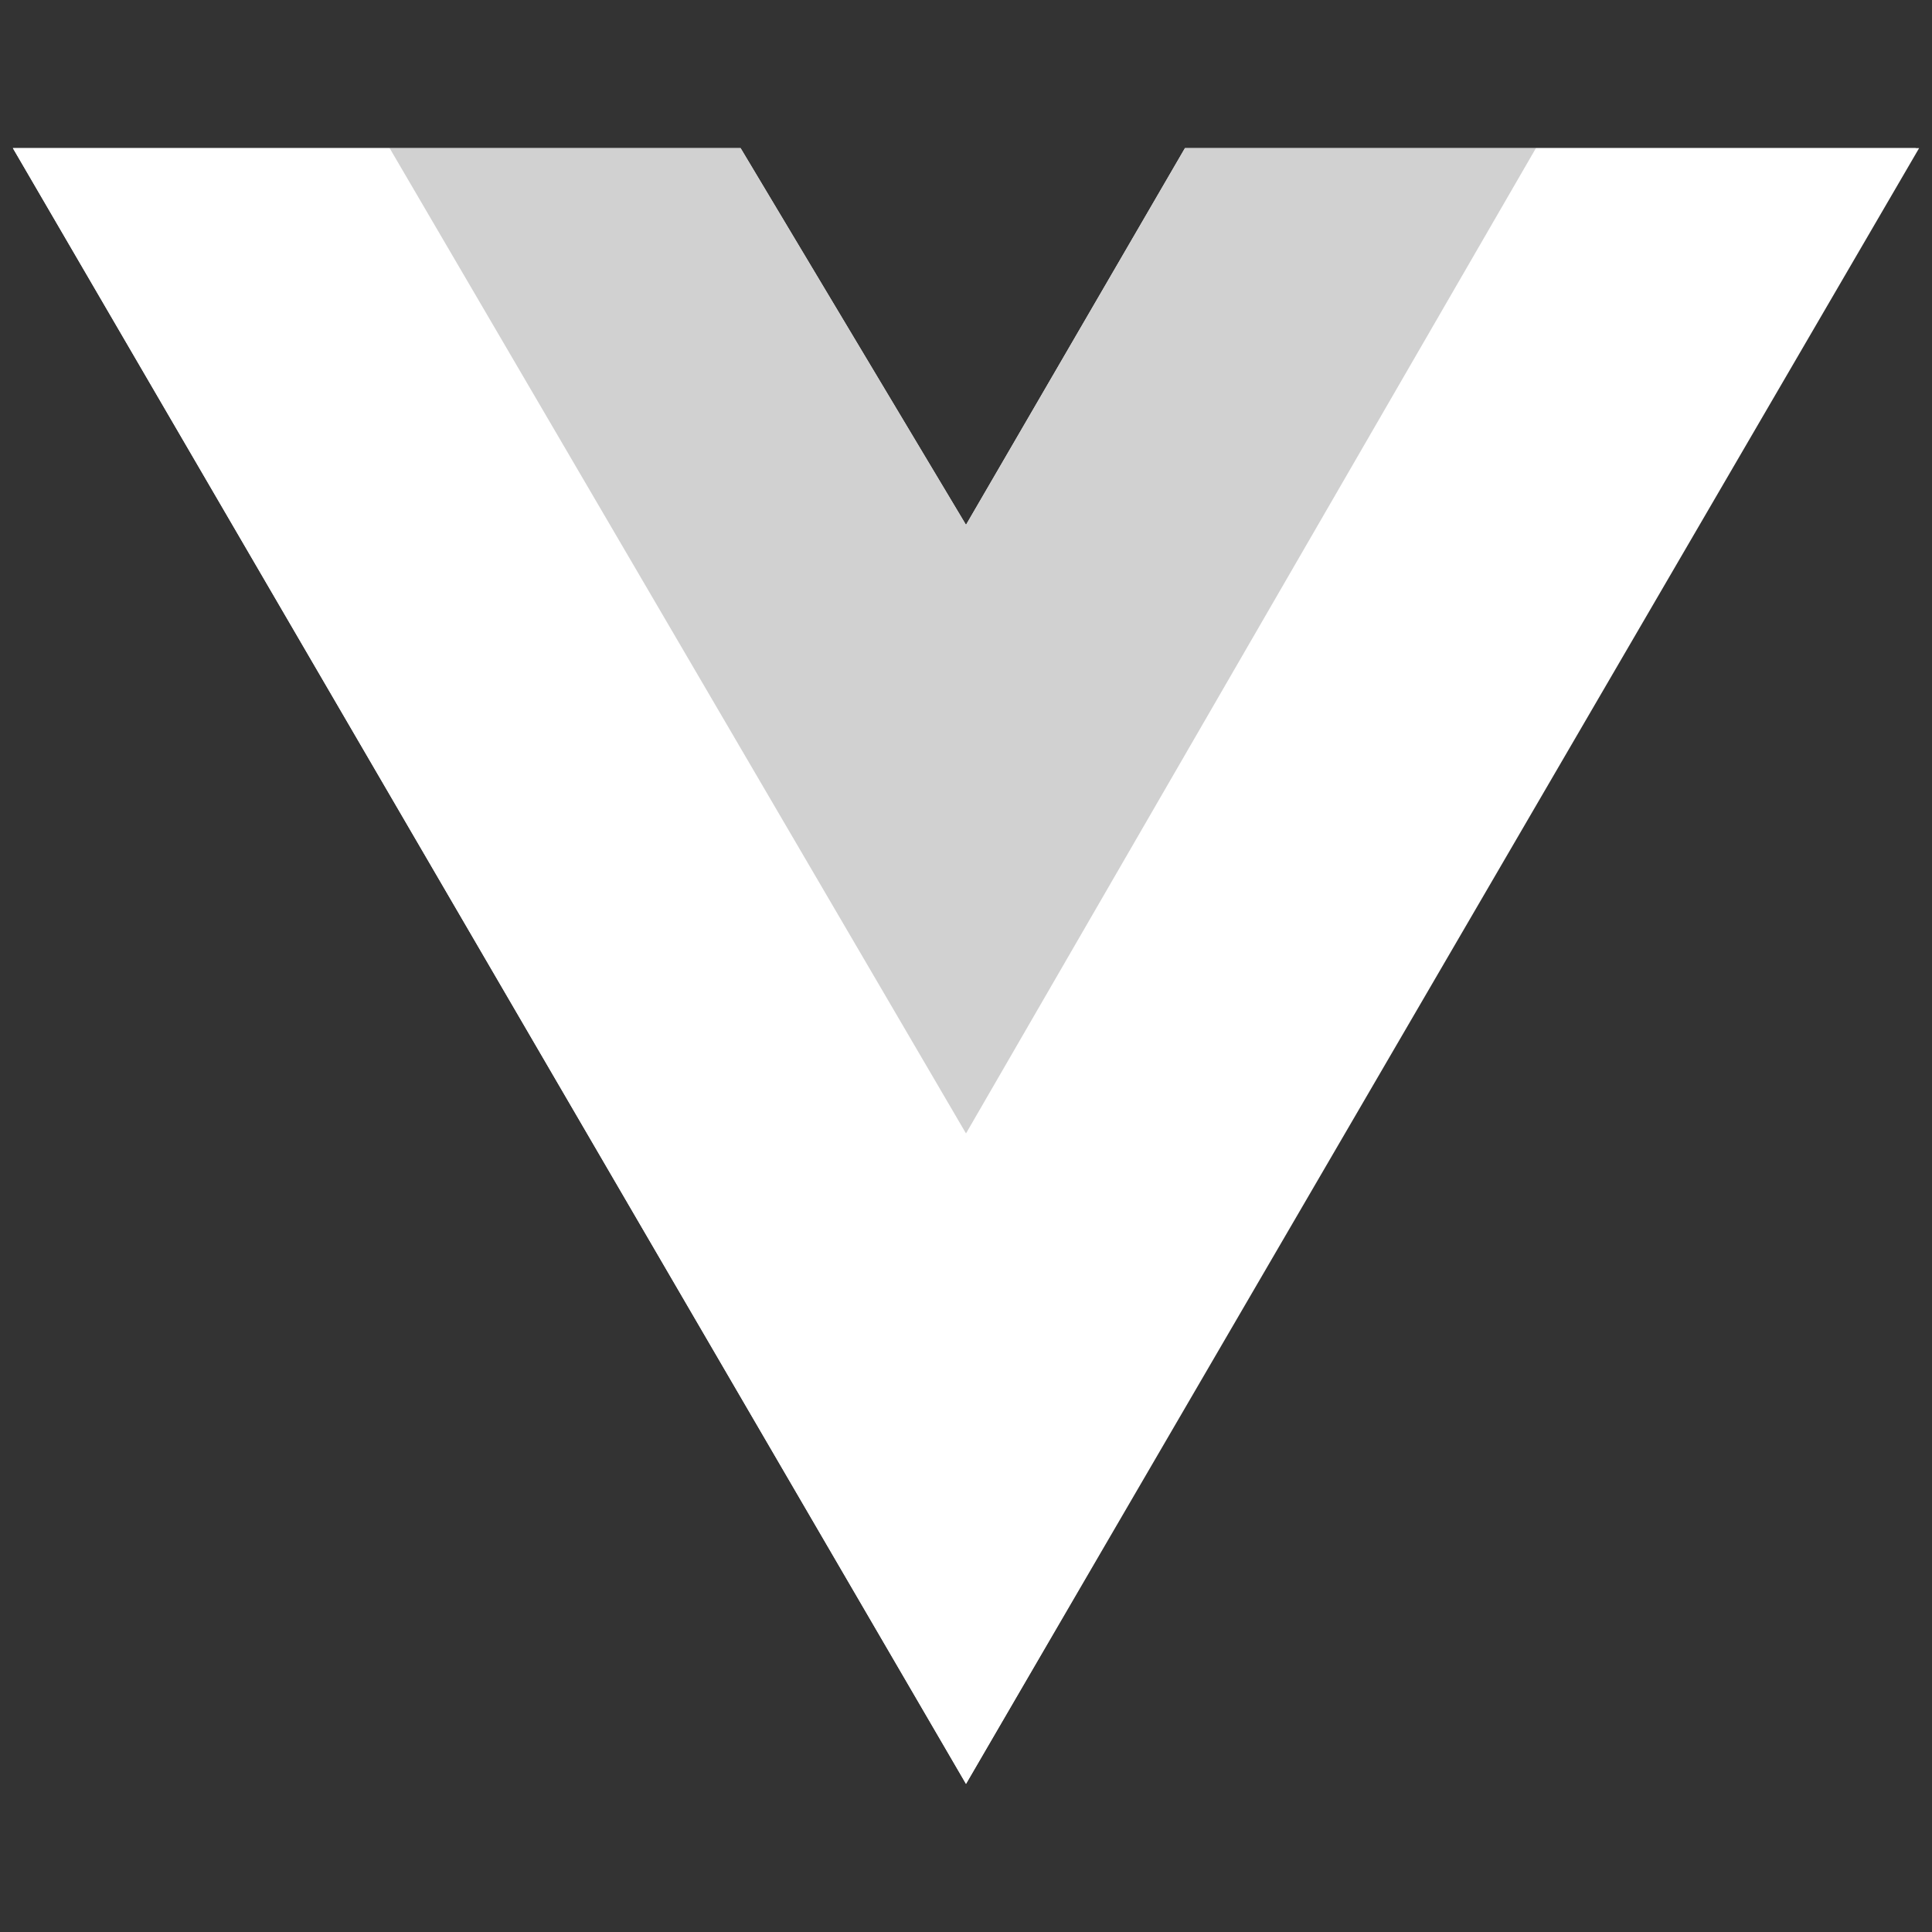 <?xml version="1.0" encoding="utf-8"?>
<!-- Generator: Adobe Illustrator 25.2.1, SVG Export Plug-In . SVG Version: 6.00 Build 0)  -->
<svg version="1.1" id="Layer_1" xmlns="http://www.w3.org/2000/svg" xmlns:xlink="http://www.w3.org/1999/xlink" x="0px" y="0px"
	 viewBox="0 0 60 60" style="enable-background:new 0 0 60 60;" xml:space="preserve">
<rect x="0" y="0" width="60" height="60" fill="#333333" stroke="none"/>
<style type="text/css">
	.st0{fill:#FFFFFF;}
	.st1{fill:#D1D1D1;}
</style>
<path class="st0" d="M47.7,4.6h11.8L30,55.4L0.4,4.6H23l7,11.7l6.8-11.7H47.7z"/>
<path class="st0" d="M0.4,4.6L30,55.4L59.6,4.6H47.7L30,35.1L12.1,4.6H0.4z"/>
<path class="st1" d="M12.1,4.6L30,35.2L47.7,4.6H36.8L30,16.3L23,4.6H12.1z"/>
</svg>
